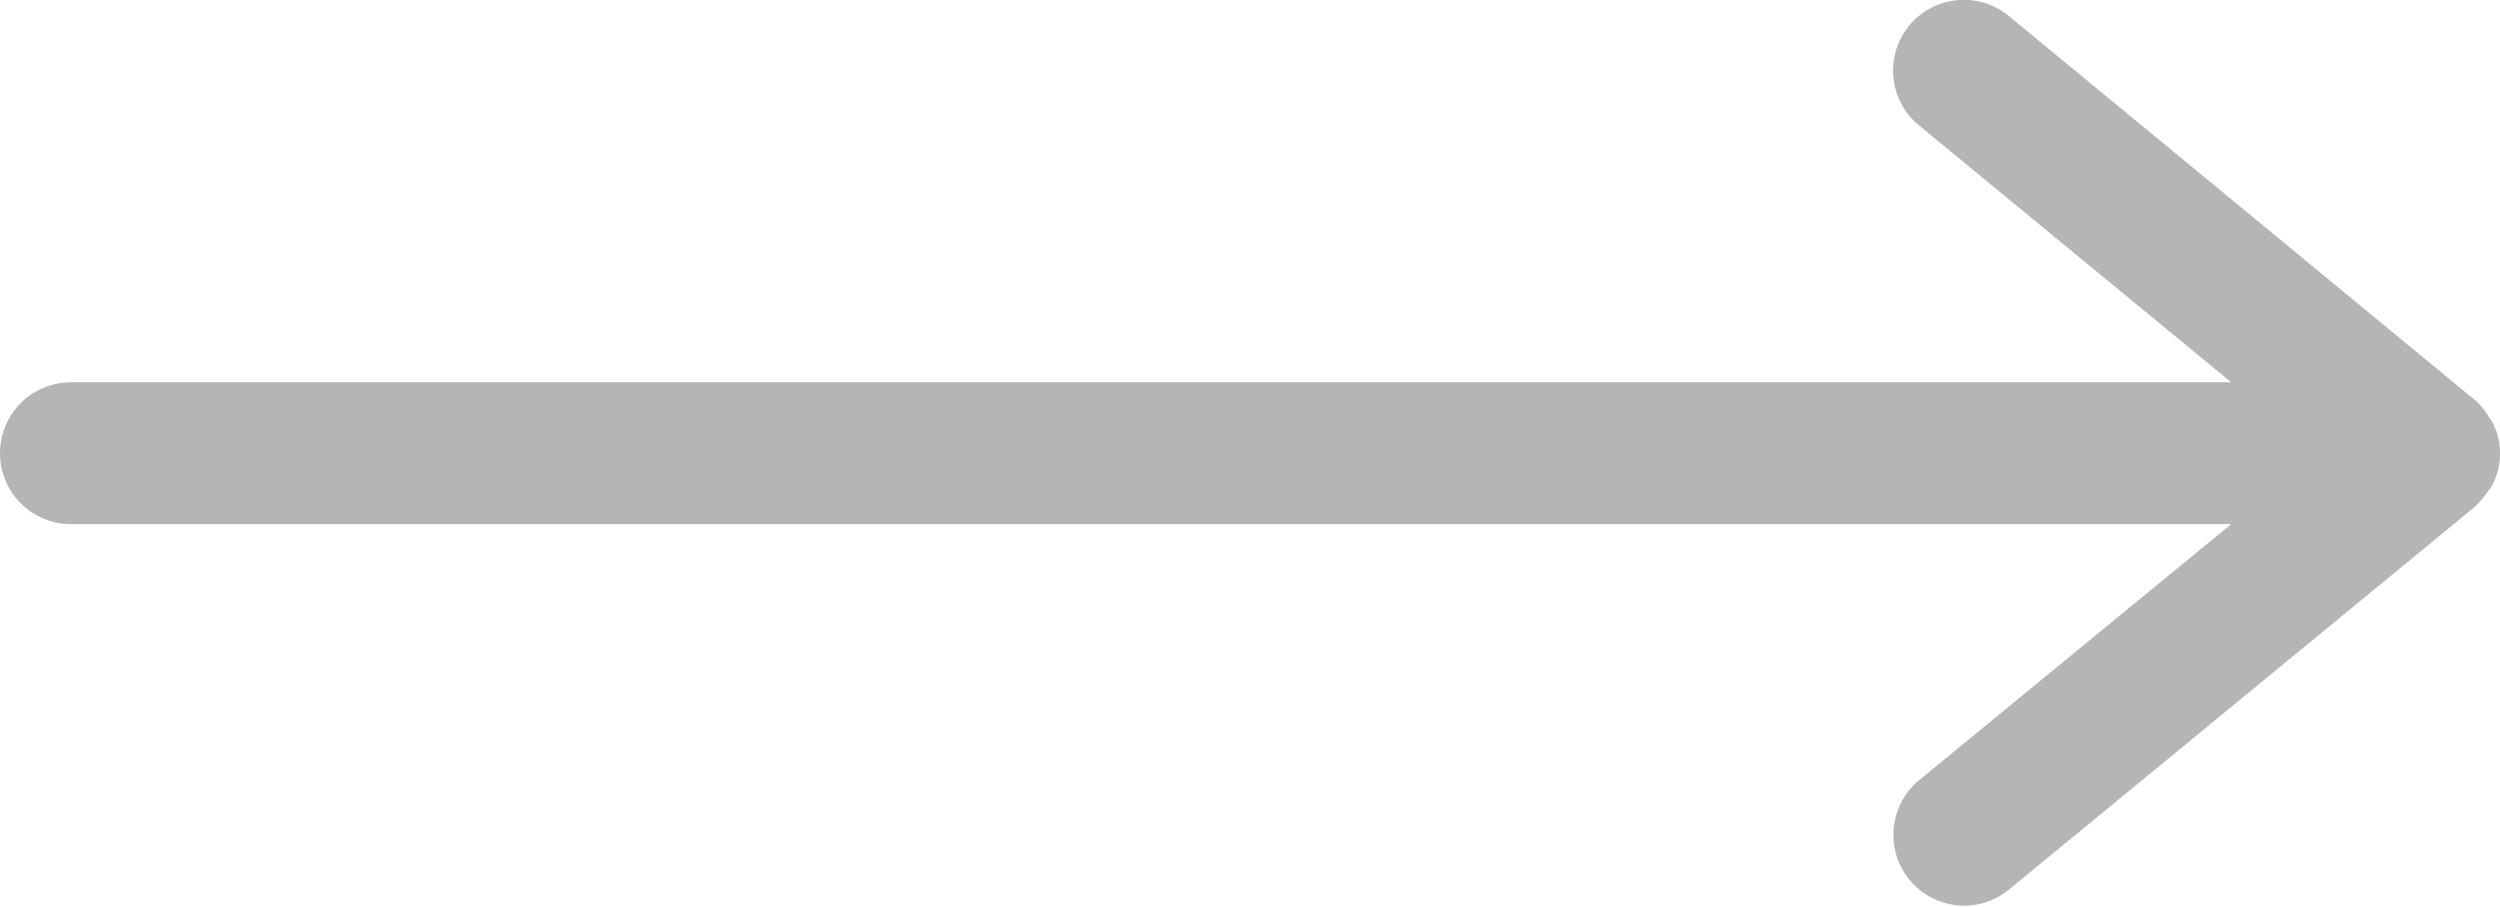 <svg xmlns="http://www.w3.org/2000/svg" viewBox="0 0 35.25 12.79"><g id="Layer_2" data-name="Layer 2"><g id="Layer_1-2" data-name="Layer 1"><path d="M35.1,6.9a.33.33,0,0,0,.06-.1.91.91,0,0,0,.09-.41.9.9,0,0,0-.09-.4.33.33,0,0,0-.06-.1,1.08,1.08,0,0,0-.18-.23l0,0L28.33.23a1,1,0,0,0-1.41.13,1,1,0,0,0,.14,1.41l4.4,3.62H1a1,1,0,0,0,0,2H31.46L27.06,11a1,1,0,0,0-.14,1.4,1,1,0,0,0,.78.37,1,1,0,0,0,.63-.23l6.56-5.39,0,0A1.41,1.41,0,0,0,35.1,6.9Z" fill="#b5b5b5"/></g></g></svg>